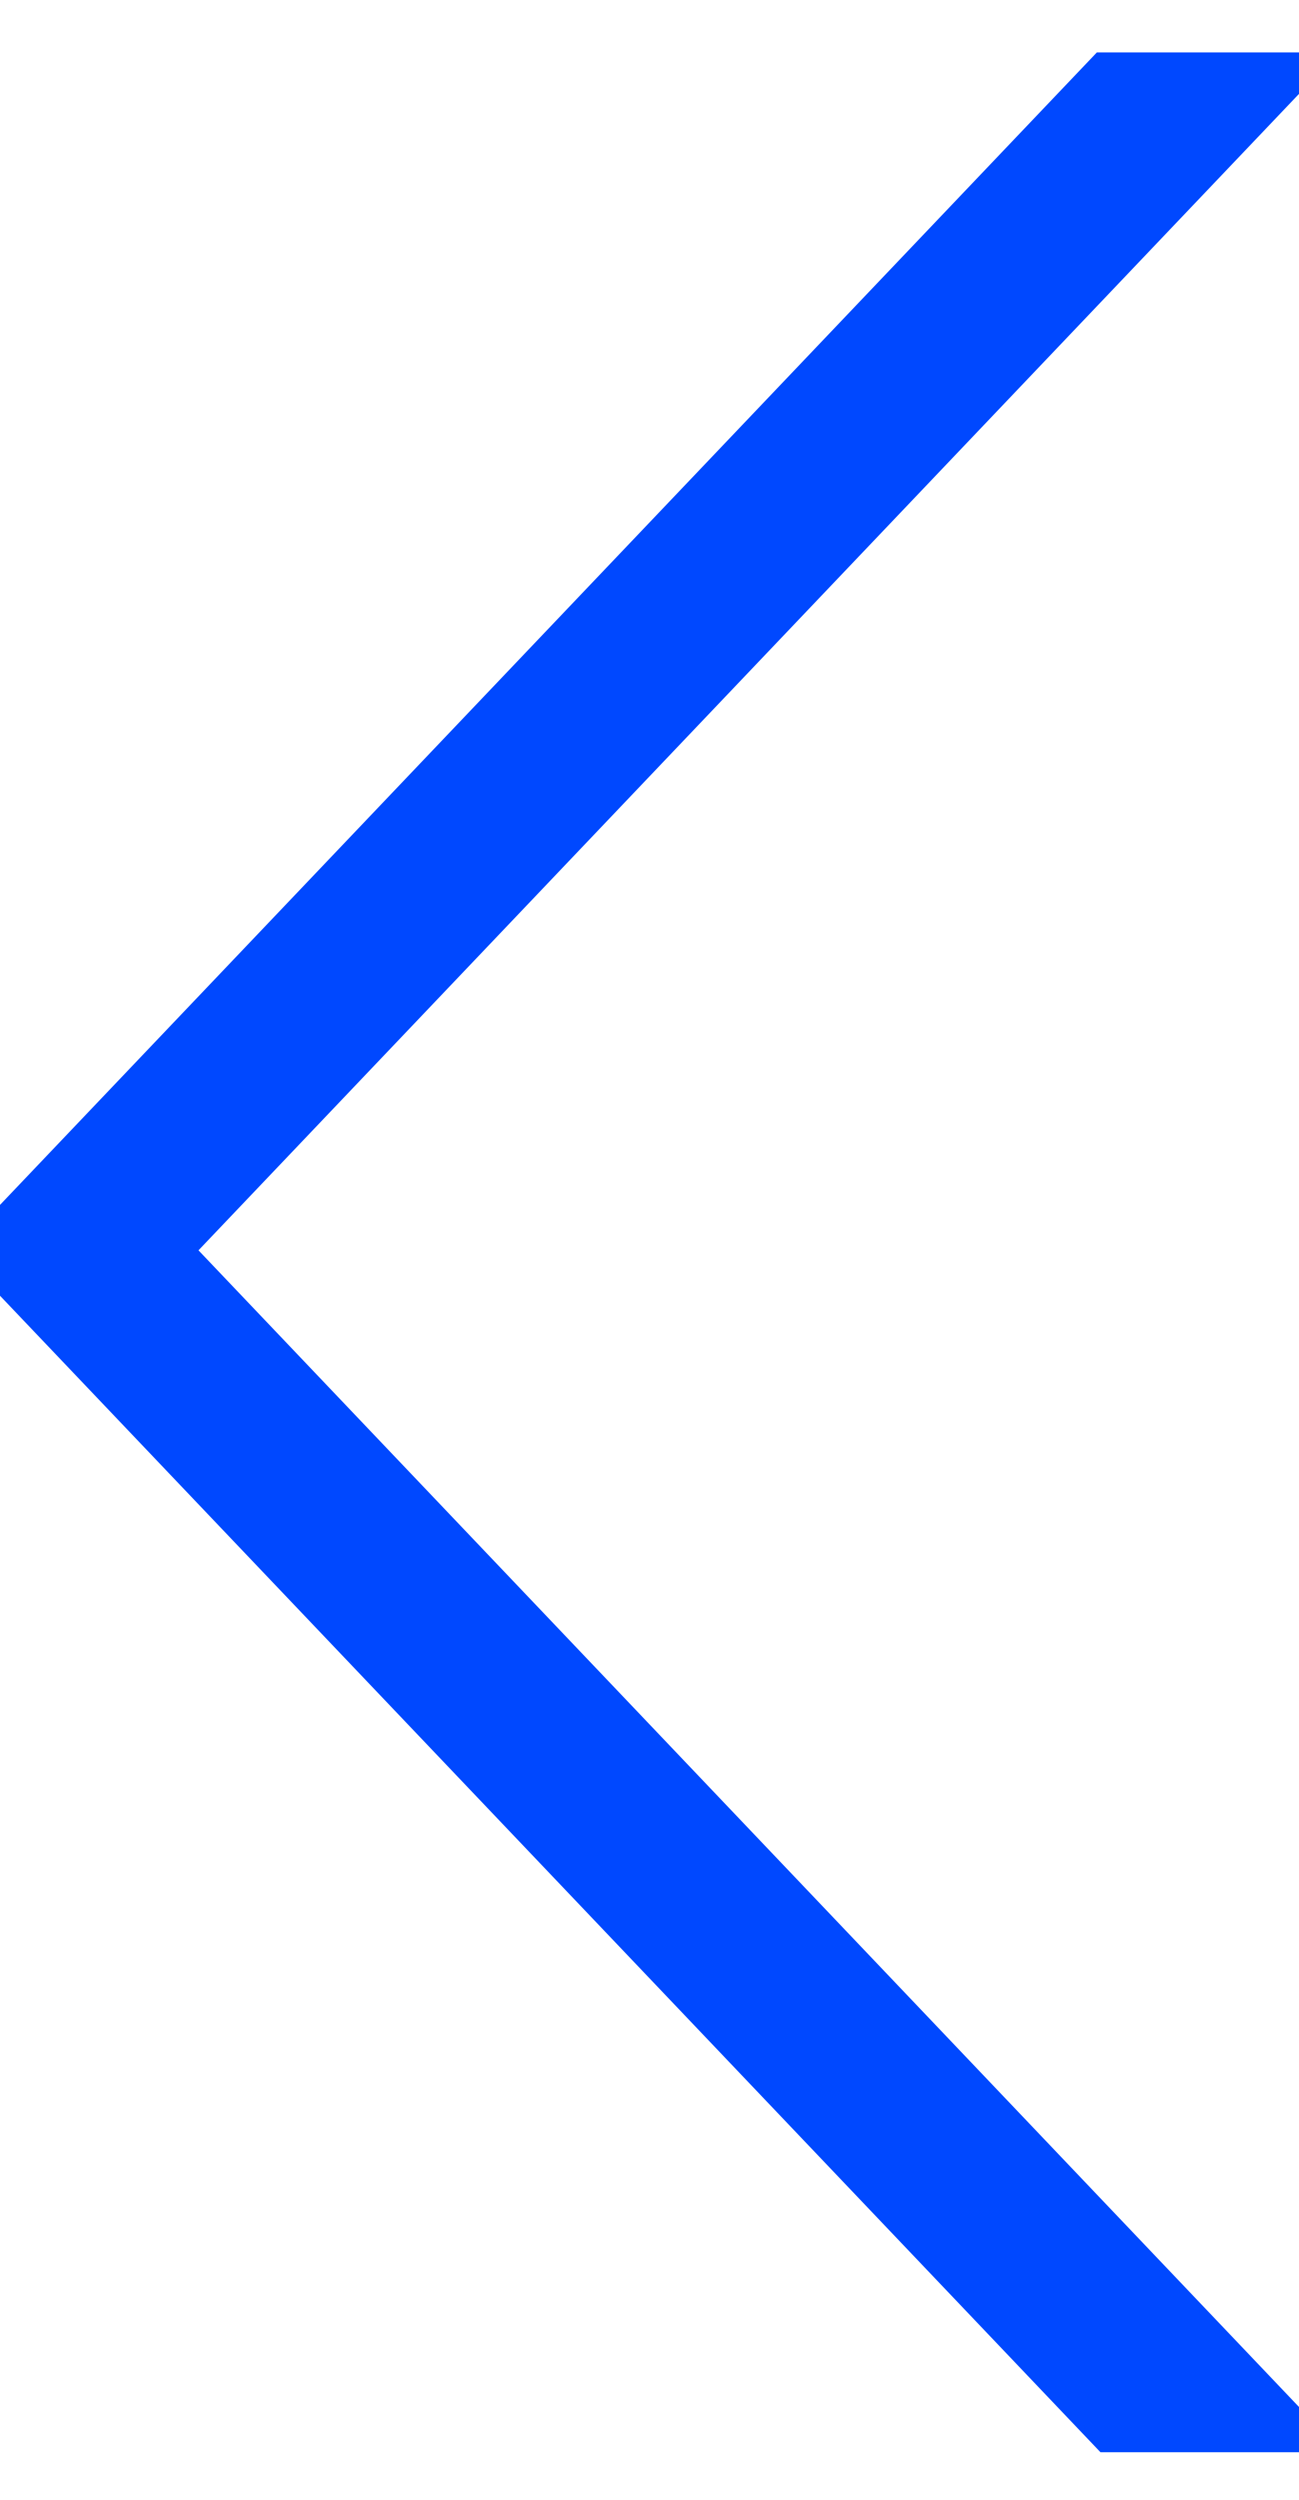 <svg width="13" height="25" xmlns="http://www.w3.org/2000/svg"><g clip-path="url(#clip0_184_17)"><path d="M11.518 24.329h1.037L1.296 12.504 12.52.718h-1.037L.258 12.504l11.26 11.825z" fill="#0048FF" stroke="#0048FF" stroke-miterlimit="10"/></g><defs><clipPath id="clip0_184_17"><path fill="#fff" transform="rotate(-180 6.5 12.262)" d="M0 0h13v24H0z"/></clipPath></defs></svg>